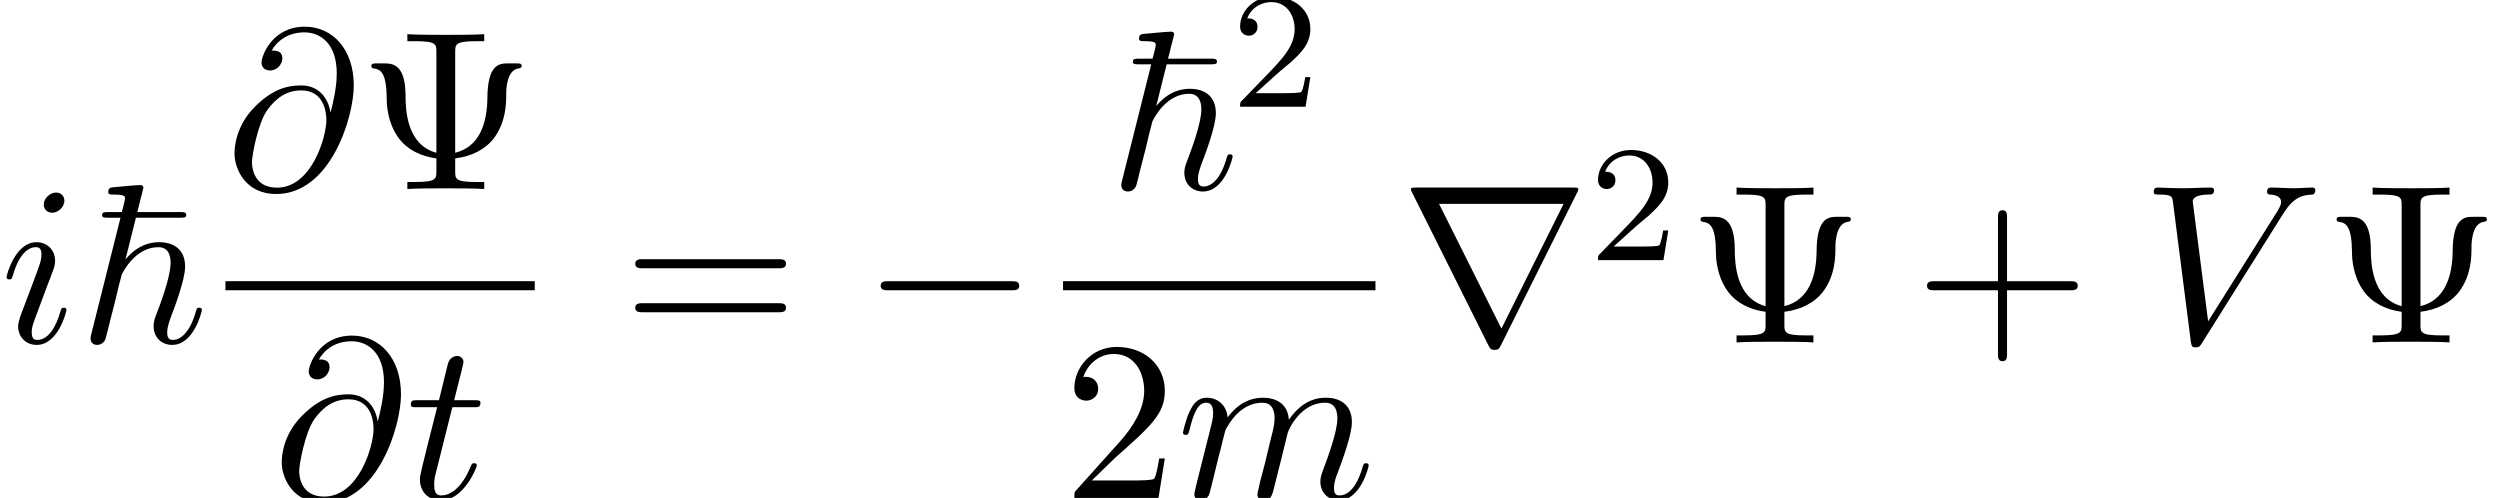 <?xml version='1.0' encoding='UTF-8'?>
<!-- This file was generated by dvisvgm 2.13.3 -->
<svg version='1.1' xmlns='http://www.w3.org/2000/svg' xmlns:xlink='http://www.w3.org/1999/xlink' width='120.294pt' height='23.958pt' viewBox='70.735 57.783 120.294 23.958'>
<defs>
<path id='g4-9' d='M4.658-6.589C4.658-6.96 4.658-7.113 5.695-7.113H6.055V-7.451C5.662-7.418 4.658-7.418 4.211-7.418S2.749-7.418 2.356-7.451V-7.113H2.716C3.753-7.113 3.753-6.971 3.753-6.589V-1.745C2.324-2.127 2.269-3.807 2.269-4.516C2.258-5.836 1.778-6.044 1.298-6.044H.895C.731-6.044 .622-6.044 .622-5.924C.622-5.869 .655-5.815 .72-5.804C1.08-5.76 1.353-5.607 1.364-4.32C1.364-4.069 1.396-3.207 1.92-2.476C2.345-1.887 3.011-1.571 3.753-1.473V-.862C3.753-.491 3.753-.338 2.716-.338H2.356V0C2.749-.033 3.753-.033 4.2-.033S5.662-.033 6.055 0V-.338H5.695C4.658-.338 4.658-.48 4.658-.862V-1.473C5.444-1.571 6.109-1.898 6.535-2.465C7.102-3.24 7.113-4.102 7.113-4.582C7.113-4.756 7.124-5.727 7.713-5.804C7.778-5.815 7.855-5.825 7.855-5.924C7.855-6.044 7.767-6.044 7.593-6.044H7.178C6.753-6.044 6.218-5.967 6.207-4.385C6.196-3.185 5.836-2.029 4.658-1.745V-6.589Z'/>
<path id='g4-43' d='M4.462-2.509H7.505C7.658-2.509 7.865-2.509 7.865-2.727S7.658-2.945 7.505-2.945H4.462V-6C4.462-6.153 4.462-6.36 4.244-6.36S4.025-6.153 4.025-6V-2.945H.971C.818-2.945 .611-2.945 .611-2.727S.818-2.509 .971-2.509H4.025V.545C4.025 .698 4.025 .905 4.244 .905S4.462 .698 4.462 .545V-2.509Z'/>
<path id='g4-50' d='M1.385-.84L2.542-1.964C4.244-3.469 4.898-4.058 4.898-5.149C4.898-6.393 3.916-7.265 2.585-7.265C1.353-7.265 .545-6.262 .545-5.291C.545-4.68 1.091-4.68 1.124-4.68C1.309-4.68 1.691-4.811 1.691-5.258C1.691-5.542 1.495-5.825 1.113-5.825C1.025-5.825 1.004-5.825 .971-5.815C1.222-6.524 1.811-6.927 2.444-6.927C3.436-6.927 3.905-6.044 3.905-5.149C3.905-4.276 3.36-3.415 2.76-2.738L.665-.404C.545-.284 .545-.262 .545 0H4.593L4.898-1.898H4.625C4.571-1.571 4.495-1.091 4.385-.927C4.309-.84 3.589-.84 3.349-.84H1.385Z'/>
<path id='g4-61' d='M7.495-3.567C7.658-3.567 7.865-3.567 7.865-3.785S7.658-4.004 7.505-4.004H.971C.818-4.004 .611-4.004 .611-3.785S.818-3.567 .982-3.567H7.495ZM7.505-1.451C7.658-1.451 7.865-1.451 7.865-1.669S7.658-1.887 7.495-1.887H.982C.818-1.887 .611-1.887 .611-1.669S.818-1.451 .971-1.451H7.505Z'/>
<path id='g3-50' d='M2.248-1.626C2.375-1.745 2.71-2.008 2.837-2.12C3.332-2.574 3.802-3.013 3.802-3.738C3.802-4.686 3.005-5.3 2.008-5.3C1.052-5.3 .422-4.575 .422-3.866C.422-3.475 .733-3.419 .845-3.419C1.012-3.419 1.259-3.539 1.259-3.842C1.259-4.256 .861-4.256 .765-4.256C.996-4.838 1.53-5.037 1.921-5.037C2.662-5.037 3.045-4.407 3.045-3.738C3.045-2.909 2.463-2.303 1.522-1.339L.518-.303C.422-.215 .422-.199 .422 0H3.571L3.802-1.427H3.555C3.531-1.267 3.467-.869 3.371-.717C3.324-.654 2.718-.654 2.59-.654H1.172L2.248-1.626Z'/>
<path id='g1-0' d='M7.189-2.509C7.375-2.509 7.571-2.509 7.571-2.727S7.375-2.945 7.189-2.945H1.287C1.102-2.945 .905-2.945 .905-2.727S1.102-2.509 1.287-2.509H7.189Z'/>
<path id='g1-114' d='M8.509-7.211C8.531-7.244 8.564-7.32 8.564-7.364C8.564-7.44 8.553-7.451 8.302-7.451H.775C.524-7.451 .513-7.44 .513-7.364C.513-7.32 .545-7.244 .567-7.211L4.244 .153C4.32 .295 4.353 .36 4.538 .36S4.756 .295 4.833 .153L8.509-7.211ZM1.865-6.665H7.855L4.865-.665L1.865-6.665Z'/>
<path id='g2-64' d='M5.051-3.698C4.942-4.375 4.495-4.985 3.644-4.985C2.978-4.985 2.269-4.811 1.418-3.96C.513-3.055 .436-2.04 .436-1.702C.436-1.025 .916 .24 2.444 .24C5.04 .24 6.175-3.425 6.175-4.985C6.175-6.72 5.16-7.811 3.818-7.811C2.236-7.811 1.735-6.393 1.735-6.087C1.735-5.935 1.822-5.705 2.149-5.705C2.509-5.705 2.738-6.033 2.738-6.284C2.738-6.665 2.4-6.665 2.225-6.665C2.705-7.473 3.48-7.538 3.796-7.538C4.593-7.538 5.356-6.971 5.356-5.564C5.356-5.138 5.291-4.582 5.062-3.698H5.051ZM2.476-.065C1.276-.065 1.276-1.189 1.276-1.298C1.276-1.593 1.549-3.12 1.996-3.775C2.433-4.396 2.967-4.745 3.644-4.745C4.833-4.745 4.855-3.524 4.855-3.305C4.855-2.52 4.156-.065 2.476-.065Z'/>
<path id='g2-86' d='M6.851-6.207C7.385-7.058 7.844-7.091 8.247-7.113C8.378-7.124 8.389-7.309 8.389-7.32C8.389-7.407 8.335-7.451 8.247-7.451C7.964-7.451 7.647-7.418 7.353-7.418C6.993-7.418 6.622-7.451 6.273-7.451C6.207-7.451 6.065-7.451 6.065-7.244C6.065-7.124 6.164-7.113 6.24-7.113C6.535-7.091 6.742-6.982 6.742-6.753C6.742-6.589 6.578-6.349 6.578-6.338L3.229-1.015L2.487-6.785C2.487-6.971 2.738-7.113 3.24-7.113C3.393-7.113 3.513-7.113 3.513-7.331C3.513-7.429 3.425-7.451 3.36-7.451C2.924-7.451 2.455-7.418 2.007-7.418C1.811-7.418 1.604-7.429 1.407-7.429S1.004-7.451 .818-7.451C.742-7.451 .611-7.451 .611-7.244C.611-7.113 .709-7.113 .884-7.113C1.495-7.113 1.505-7.015 1.538-6.742L2.4-.011C2.433 .207 2.476 .24 2.618 .24C2.793 .24 2.836 .185 2.924 .044L6.851-6.207Z'/>
<path id='g2-105' d='M3.098-6.818C3.098-7.036 2.945-7.211 2.695-7.211C2.4-7.211 2.105-6.927 2.105-6.633C2.105-6.425 2.258-6.24 2.52-6.24C2.771-6.24 3.098-6.491 3.098-6.818ZM2.269-2.716C2.4-3.033 2.4-3.055 2.509-3.349C2.596-3.567 2.651-3.72 2.651-3.927C2.651-4.418 2.302-4.822 1.756-4.822C.731-4.822 .316-3.24 .316-3.142C.316-3.033 .425-3.033 .447-3.033C.556-3.033 .567-3.055 .622-3.229C.916-4.255 1.353-4.582 1.724-4.582C1.811-4.582 1.996-4.582 1.996-4.233C1.996-4.004 1.92-3.775 1.876-3.665C1.789-3.382 1.298-2.116 1.124-1.647C1.015-1.364 .873-1.004 .873-.775C.873-.262 1.244 .12 1.767 .12C2.793 .12 3.196-1.462 3.196-1.56C3.196-1.669 3.098-1.669 3.065-1.669C2.956-1.669 2.956-1.636 2.902-1.473C2.705-.785 2.345-.12 1.789-.12C1.604-.12 1.527-.229 1.527-.48C1.527-.753 1.593-.905 1.844-1.571L2.269-2.716Z'/>
<path id='g2-109' d='M.96-.644C.927-.48 .862-.229 .862-.175C.862 .022 1.015 .12 1.178 .12C1.309 .12 1.505 .033 1.582-.185C1.593-.207 1.724-.72 1.789-.993L2.029-1.975C2.095-2.215 2.16-2.455 2.215-2.705C2.258-2.891 2.345-3.207 2.356-3.251C2.52-3.589 3.098-4.582 4.135-4.582C4.625-4.582 4.724-4.178 4.724-3.818C4.724-3.545 4.647-3.24 4.56-2.913L4.255-1.647L4.036-.818C3.993-.6 3.895-.229 3.895-.175C3.895 .022 4.047 .12 4.211 .12C4.549 .12 4.615-.153 4.702-.502C4.855-1.113 5.258-2.705 5.356-3.131C5.389-3.273 5.967-4.582 7.156-4.582C7.625-4.582 7.745-4.211 7.745-3.818C7.745-3.196 7.287-1.953 7.069-1.375C6.971-1.113 6.927-.993 6.927-.775C6.927-.262 7.309 .12 7.822 .12C8.847 .12 9.251-1.473 9.251-1.56C9.251-1.669 9.153-1.669 9.12-1.669C9.011-1.669 9.011-1.636 8.956-1.473C8.793-.895 8.444-.12 7.844-.12C7.658-.12 7.582-.229 7.582-.48C7.582-.753 7.68-1.015 7.778-1.255C7.985-1.822 8.444-3.033 8.444-3.655C8.444-4.364 8.007-4.822 7.189-4.822S5.815-4.342 5.411-3.764C5.4-3.905 5.367-4.276 5.062-4.538C4.789-4.767 4.44-4.822 4.167-4.822C3.185-4.822 2.651-4.124 2.465-3.873C2.411-4.495 1.953-4.822 1.462-4.822C.96-4.822 .753-4.396 .655-4.2C.458-3.818 .316-3.175 .316-3.142C.316-3.033 .425-3.033 .447-3.033C.556-3.033 .567-3.044 .633-3.284C.818-4.058 1.036-4.582 1.429-4.582C1.604-4.582 1.767-4.495 1.767-4.08C1.767-3.851 1.735-3.731 1.593-3.164L.96-.644Z'/>
<path id='g2-116' d='M2.247-4.364H3.273C3.491-4.364 3.6-4.364 3.6-4.582C3.6-4.702 3.491-4.702 3.295-4.702H2.335C2.727-6.251 2.782-6.469 2.782-6.535C2.782-6.72 2.651-6.829 2.465-6.829C2.433-6.829 2.127-6.818 2.029-6.436L1.604-4.702H.578C.36-4.702 .251-4.702 .251-4.495C.251-4.364 .338-4.364 .556-4.364H1.516C.731-1.265 .687-1.08 .687-.884C.687-.295 1.102 .12 1.691 .12C2.804 .12 3.425-1.473 3.425-1.56C3.425-1.669 3.338-1.669 3.295-1.669C3.196-1.669 3.185-1.636 3.131-1.516C2.662-.382 2.084-.12 1.713-.12C1.484-.12 1.375-.262 1.375-.622C1.375-.884 1.396-.96 1.44-1.145L2.247-4.364Z'/>
<path id='g0-126' d='M2.782-6H4.898C5.084-6 5.204-6 5.204-6.131C5.204-6.273 5.073-6.273 4.865-6.273H2.847C2.924-6.545 2.924-6.567 2.989-6.84C3.044-7.036 3.142-7.418 3.142-7.44C3.142-7.538 3.076-7.571 2.989-7.571C2.782-7.571 1.92-7.484 1.658-7.462C1.571-7.451 1.451-7.44 1.451-7.233C1.451-7.113 1.56-7.113 1.713-7.113C2.236-7.113 2.258-7.036 2.258-6.927C2.258-6.851 2.16-6.491 2.105-6.273H1.495C1.276-6.273 1.156-6.273 1.156-6.131C1.156-6 1.255-6 1.462-6H2.04L.644-.436C.6-.273 .6-.251 .6-.185C.6 .055 .785 .12 .916 .12C1.124 .12 1.276-.033 1.32-.175C1.342-.229 1.462-.72 1.527-.993L1.778-1.964C1.811-2.127 1.92-2.542 1.953-2.705C2.007-2.88 2.084-3.218 2.095-3.251C2.182-3.436 2.771-4.582 3.862-4.582C4.342-4.582 4.451-4.189 4.451-3.829C4.451-3.153 3.949-1.822 3.753-1.32C3.687-1.145 3.633-.993 3.633-.785C3.633-.218 4.036 .12 4.527 .12C5.575 .12 5.956-1.495 5.956-1.56C5.956-1.669 5.858-1.669 5.825-1.669C5.716-1.669 5.716-1.636 5.662-1.473C5.345-.36 4.855-.12 4.56-.12C4.353-.12 4.287-.251 4.287-.48C4.287-.753 4.407-1.058 4.473-1.244C4.658-1.724 5.149-3.033 5.149-3.644C5.149-4.44 4.647-4.822 3.895-4.822C3.556-4.822 2.902-4.745 2.28-3.993L2.782-6Z'/>
</defs>
<g id='page1'>
<use x='70.735' y='74.259' xlink:href='#g2-105'/>
<use x='74.493' y='74.259' xlink:href='#g0-126'/>
<use x='81.583' y='66.878' xlink:href='#g2-64'/>
<use x='87.98' y='66.878' xlink:href='#g4-9'/>
<rect x='81.583' y='71.313' height='.436' width='14.883'/>
<use x='83.855' y='81.742' xlink:href='#g2-64'/>
<use x='90.253' y='81.742' xlink:href='#g2-116'/>
<use x='100.691' y='74.259' xlink:href='#g4-61'/>
<use x='112.206' y='74.259' xlink:href='#g1-0'/>
<use x='124.09' y='66.878' xlink:href='#g0-126'/>
<use x='129.984' y='62.92' xlink:href='#g3-50'/>
<rect x='121.886' y='71.313' height='.436' width='15.033'/>
<use x='121.886' y='81.742' xlink:href='#g4-50'/>
<use x='127.341' y='81.742' xlink:href='#g2-109'/>
<use x='138.115' y='74.259' xlink:href='#g1-114'/>
<use x='147.206' y='70.3' xlink:href='#g3-50'/>
<use x='151.938' y='74.259' xlink:href='#g4-9'/>
<use x='162.847' y='74.259' xlink:href='#g4-43'/>
<use x='173.756' y='74.259' xlink:href='#g2-86'/>
<use x='182.544' y='74.259' xlink:href='#g4-9'/>
</g>
</svg><!--Rendered by QuickLaTeX.com-->